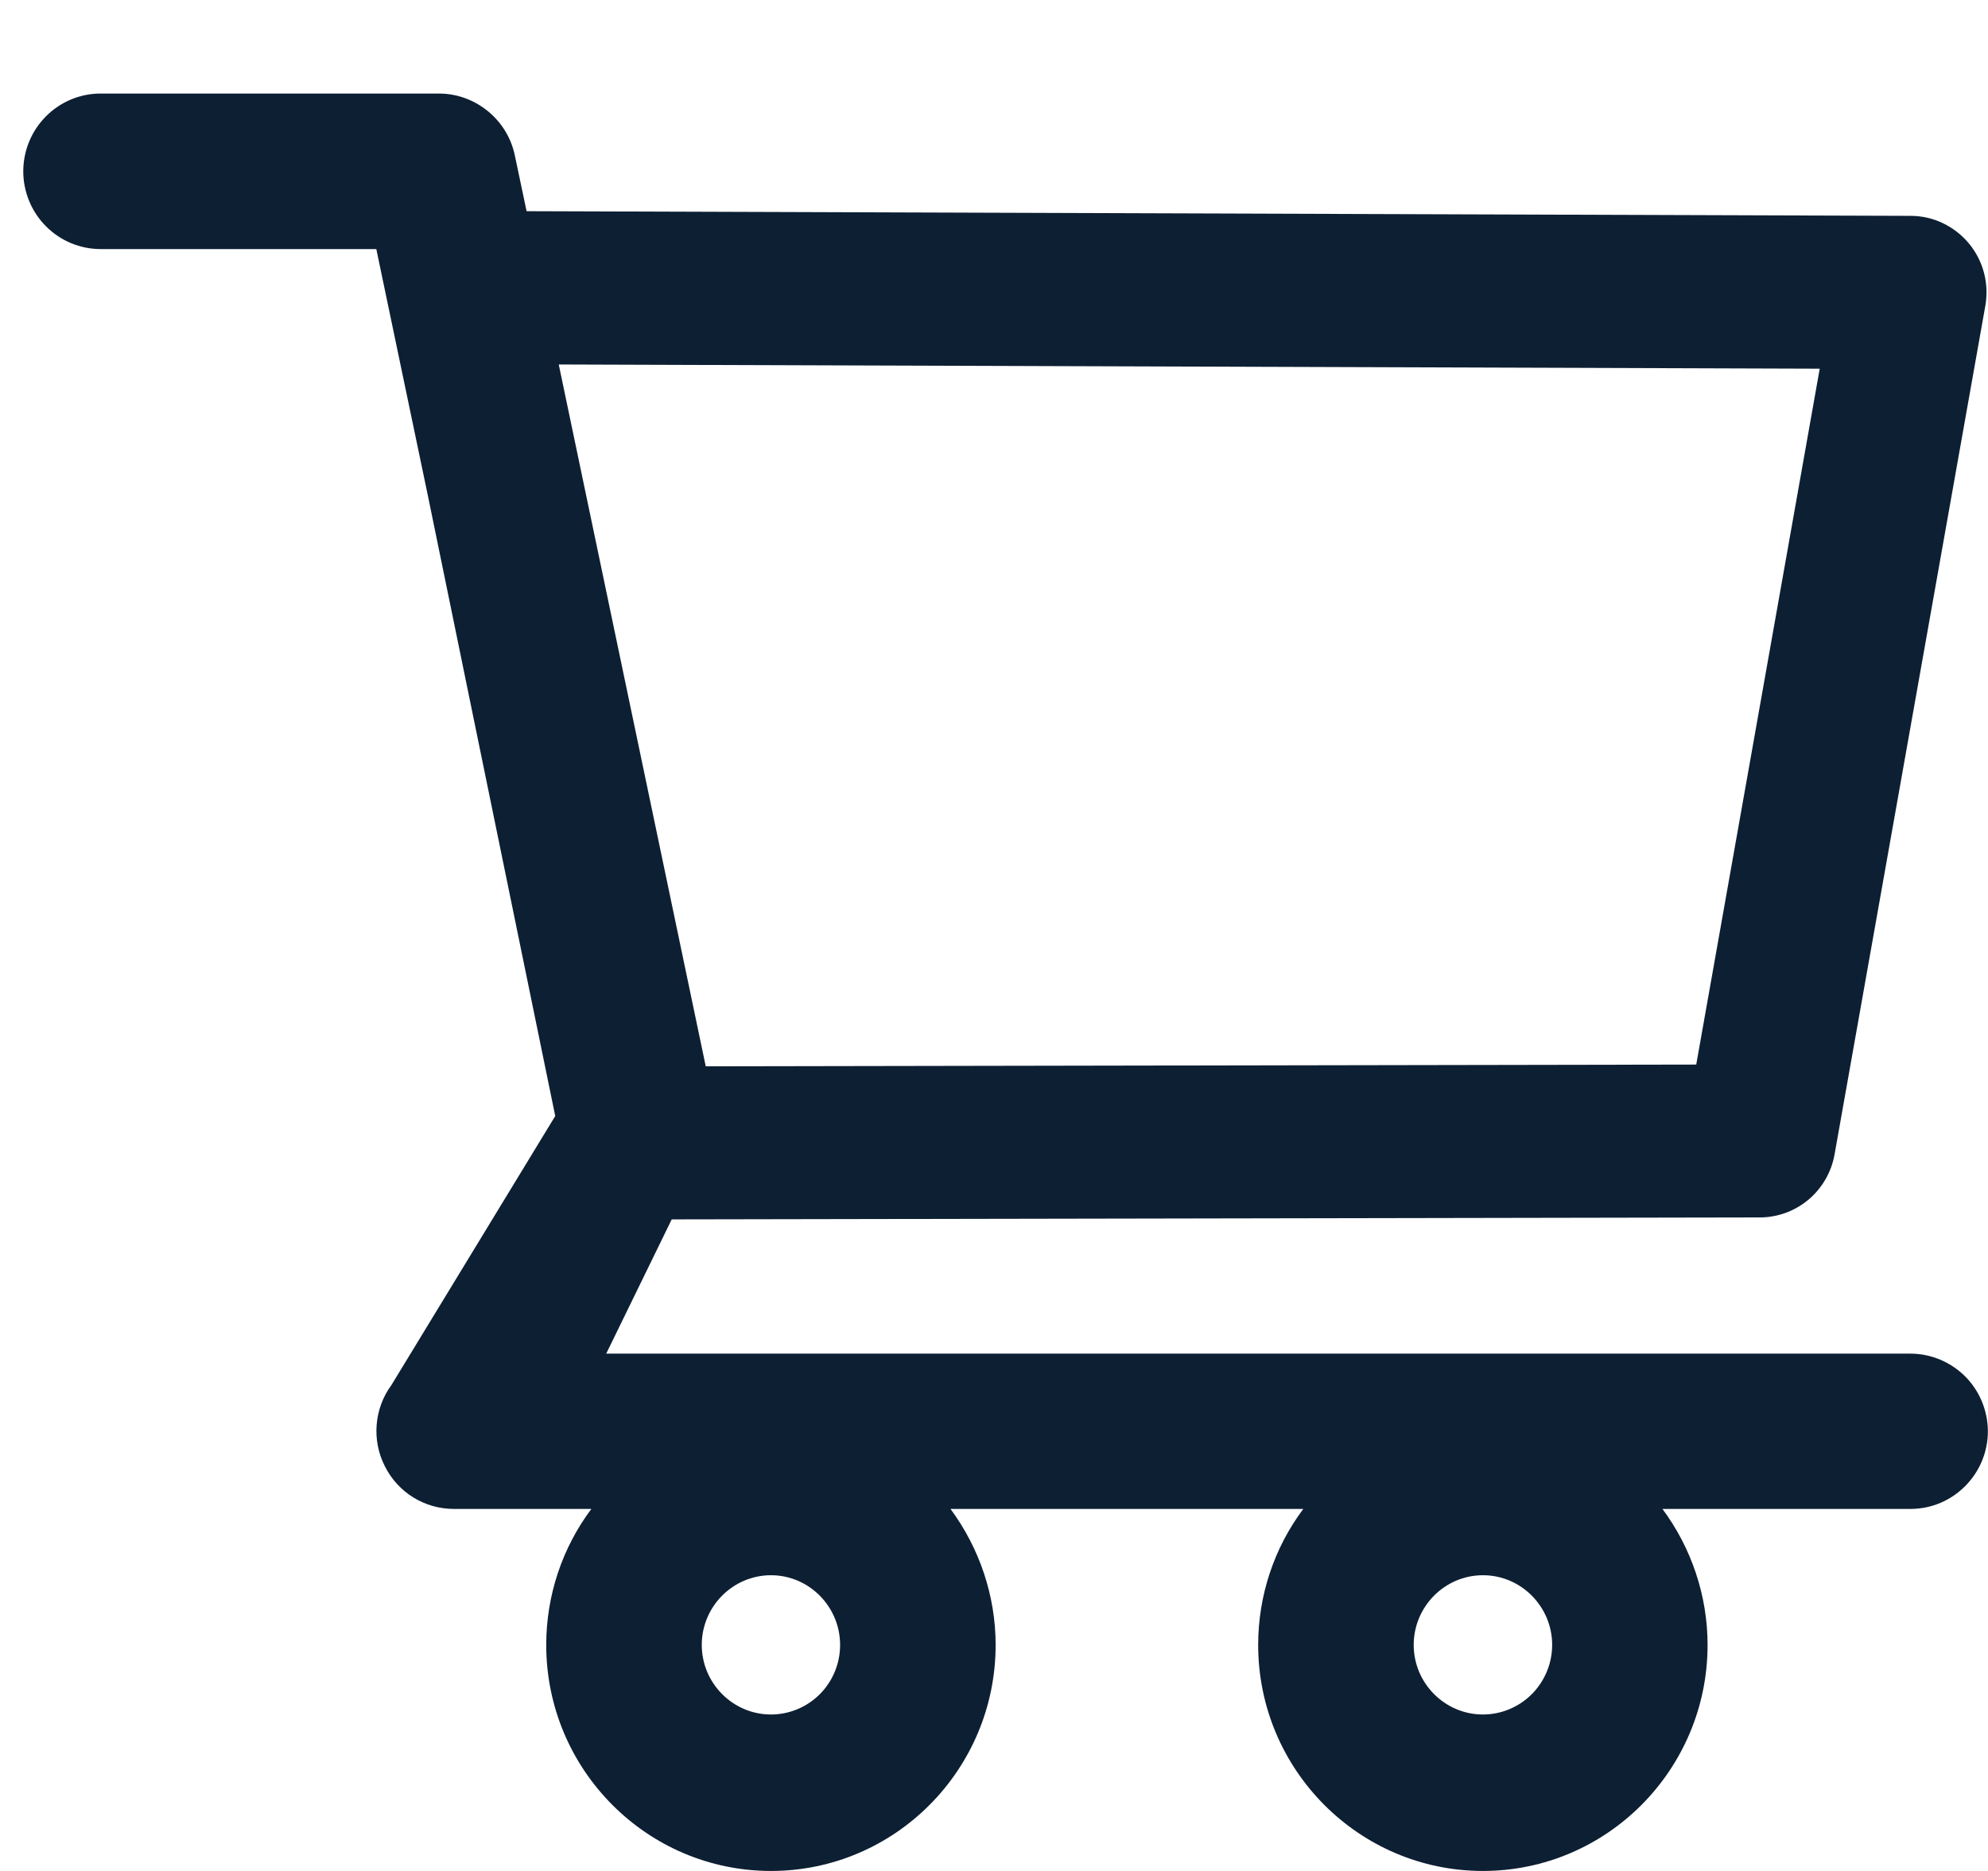 <svg width="17" height="16" viewBox="0 0 17 16" fill="none" xmlns="http://www.w3.org/2000/svg">
<path d="M16.336 11.576H5.184L5.744 10.428L15.048 10.411C15.363 10.411 15.632 10.185 15.688 9.872L16.977 2.616C17.011 2.426 16.96 2.23 16.836 2.081C16.775 2.008 16.699 1.949 16.613 1.908C16.527 1.867 16.433 1.846 16.338 1.846L4.503 1.806L4.402 1.327C4.338 1.022 4.064 0.8 3.754 0.8H0.86C0.685 0.8 0.517 0.87 0.393 0.995C0.269 1.119 0.199 1.289 0.199 1.465C0.199 1.641 0.269 1.811 0.393 1.935C0.517 2.06 0.685 2.13 0.86 2.13H3.218L3.66 4.244L4.748 9.544L3.347 11.845C3.274 11.944 3.231 12.061 3.221 12.184C3.211 12.306 3.235 12.429 3.291 12.539C3.403 12.763 3.63 12.904 3.881 12.904H5.057C4.806 13.239 4.671 13.647 4.671 14.067C4.671 15.133 5.533 16 6.593 16C7.653 16 8.514 15.133 8.514 14.067C8.514 13.646 8.375 13.238 8.128 12.904H11.145C10.894 13.239 10.759 13.647 10.759 14.067C10.759 15.133 11.621 16 12.681 16C13.741 16 14.602 15.133 14.602 14.067C14.602 13.646 14.464 13.238 14.216 12.904H16.338C16.701 12.904 16.999 12.606 16.999 12.239C16.998 12.063 16.928 11.894 16.804 11.77C16.679 11.646 16.511 11.576 16.336 11.576ZM4.778 3.117L15.561 3.153L14.505 9.104L6.035 9.119L4.778 3.117ZM6.593 14.662C6.267 14.662 6.001 14.394 6.001 14.067C6.001 13.739 6.267 13.471 6.593 13.471C6.918 13.471 7.184 13.739 7.184 14.067C7.184 14.225 7.122 14.376 7.011 14.488C6.9 14.599 6.75 14.662 6.593 14.662ZM12.681 14.662C12.355 14.662 12.089 14.394 12.089 14.067C12.089 13.739 12.355 13.471 12.681 13.471C13.007 13.471 13.273 13.739 13.273 14.067C13.273 14.225 13.21 14.376 13.099 14.488C12.988 14.599 12.838 14.662 12.681 14.662Z" fill="#0D1F33"/>
</svg>
